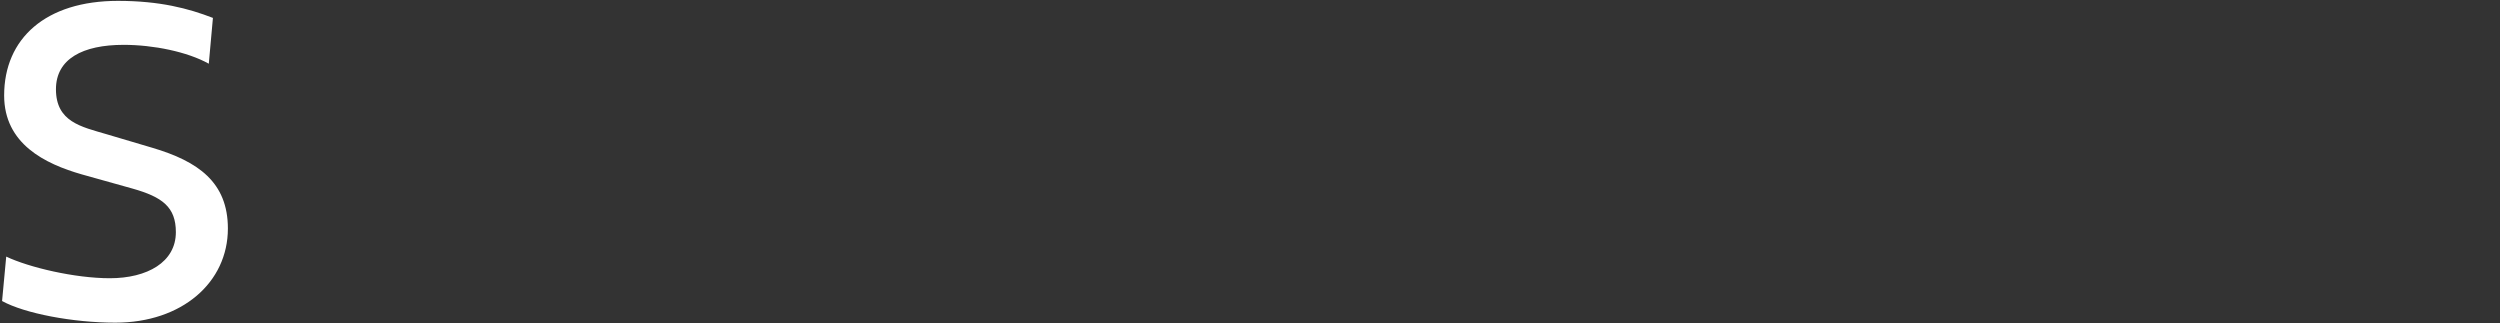 <?xml version="1.0" encoding="iso-8859-1"?>
<!-- Generator: Adobe Illustrator 25.2.3, SVG Export Plug-In . SVG Version: 6.00 Build 0)  -->
<svg version="1.1" id="&#x30EC;&#x30A4;&#x30E4;&#x30FC;_1"
	 xmlns="http://www.w3.org/2000/svg" xmlns:xlink="http://www.w3.org/1999/xlink" x="0px" y="0px" viewBox="0 0 997 129"
	 style="enable-background:new 0 0 997 129;" xml:space="preserve">
<rect x="0" y="0" width="997" height="129" fill="#333333" stroke="none"/>
<path id="SERVICE" style="fill-rule:evenodd;clip-rule:evenodd;fill:#FFFFFF;" d="M47,0.348c-28.73,0-45.346,14.963-45.346,37.729
	c0,19.278,16.248,27.264,31.028,31.487l20.012,5.6C64.811,78.56,70.135,82.6,70.135,92.6c0,11.933-11.383,18.359-26.346,18.359
	c-13.953,0-32.221-4.314-41.309-8.629l-1.652,17.722c9,4.957,28.274,8.629,45.164,8.629c26.621,0,44.889-16.065,44.889-37.545
	c0-18.451-11.842-26.8-30.2-32.221L42.413,53.5c-9.914-2.937-20.1-4.865-20.1-17.9c0-12.117,10.648-17.717,26.989-17.717
	c11.842,0,25.428,2.754,33.965,7.528l1.648-18.27C75.184,3.377,63.8,0.348,47,0.348z"/>
</svg>
